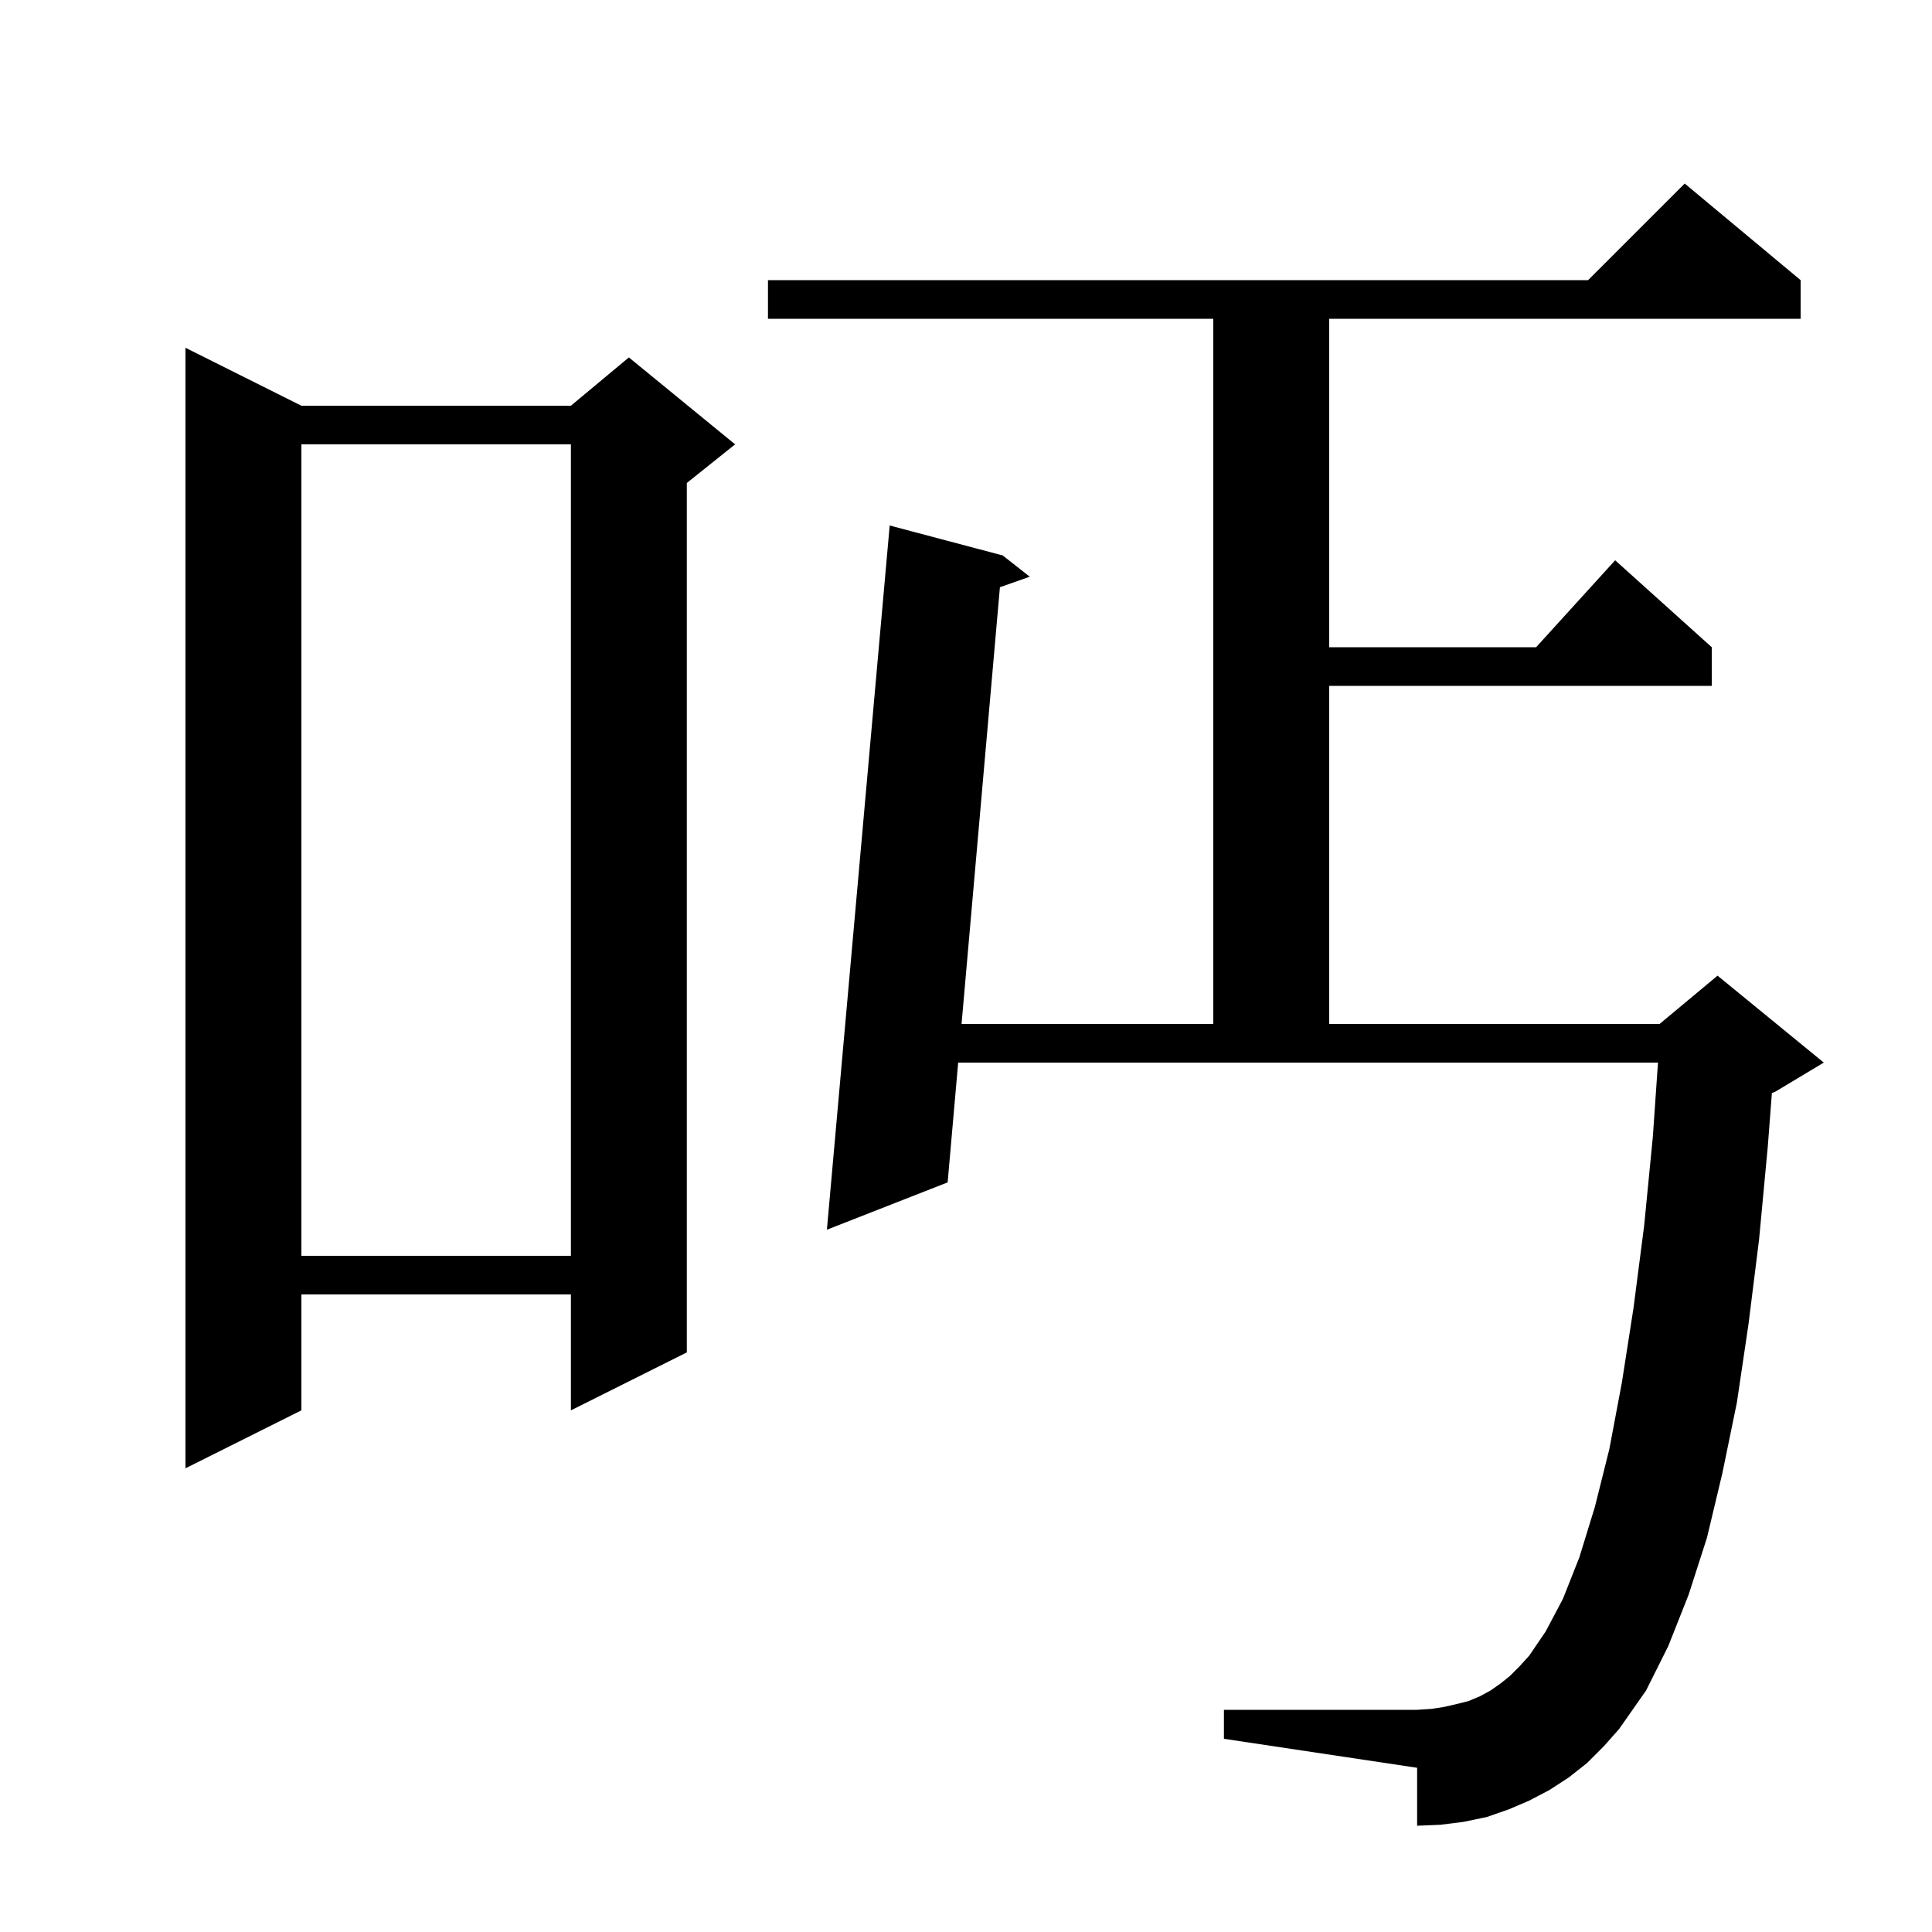 <svg xmlns="http://www.w3.org/2000/svg" xmlns:xlink="http://www.w3.org/1999/xlink" version="1.1" baseProfile="full" viewBox="0 0 200 200" width="200" height="200"><g fill="currentColor"><path d="M 164.3 182.5 L 162.4 184.0 L 160.4 185.3 L 158.3 186.4 L 156.2 187.3 L 153.9 188.1 L 151.5 188.6 L 149.1 188.9 L 146.7 189.0 L 146.7 183.0 L 126.7 180.0 L 126.7 177.0 L 146.7 177.0 L 148.2 176.9 L 149.5 176.7 L 150.8 176.4 L 152.0 176.1 L 153.2 175.6 L 154.3 175.0 L 155.3 174.3 L 156.3 173.5 L 157.3 172.5 L 158.3 171.4 L 160.0 168.9 L 161.8 165.5 L 163.5 161.2 L 165.1 156.0 L 166.6 150.0 L 167.9 143.1 L 169.1 135.4 L 170.2 126.9 L 171.1 117.7 L 171.634 110.0 L 99.189 110.0 L 98.1 122.4 L 85.6 127.3 L 92.1 54.4 L 103.8 57.5 L 106.6 59.7 L 103.511 60.79 L 99.54 106.0 L 125.6 106.0 L 125.6 33.0 L 79.5 33.0 L 79.5 29.0 L 164.4 29.0 L 174.4 19.0 L 186.4 29.0 L 186.4 33.0 L 137.6 33.0 L 137.6 67.0 L 159.018 67.0 L 167.2 58.0 L 177.2 67.0 L 177.2 71.0 L 137.6 71.0 L 137.6 106.0 L 171.8 106.0 L 177.8 101.0 L 188.8 110.0 L 183.8 113.0 L 183.426 113.156 L 183.0 118.7 L 182.1 128.3 L 181.0 137.1 L 179.8 145.2 L 178.3 152.5 L 176.7 159.2 L 174.8 165.1 L 172.7 170.4 L 170.4 175.0 L 167.6 179.0 L 166.0 180.8 Z M 31.2 42.0 L 59.1 42.0 L 65.1 37.0 L 76.1 46.0 L 71.1 50.0 L 71.1 140.0 L 59.1 146.0 L 59.1 134.0 L 31.2 134.0 L 31.2 146.0 L 19.2 152.0 L 19.2 36.0 Z M 31.2 46.0 L 31.2 130.0 L 59.1 130.0 L 59.1 46.0 Z "/></g></svg>